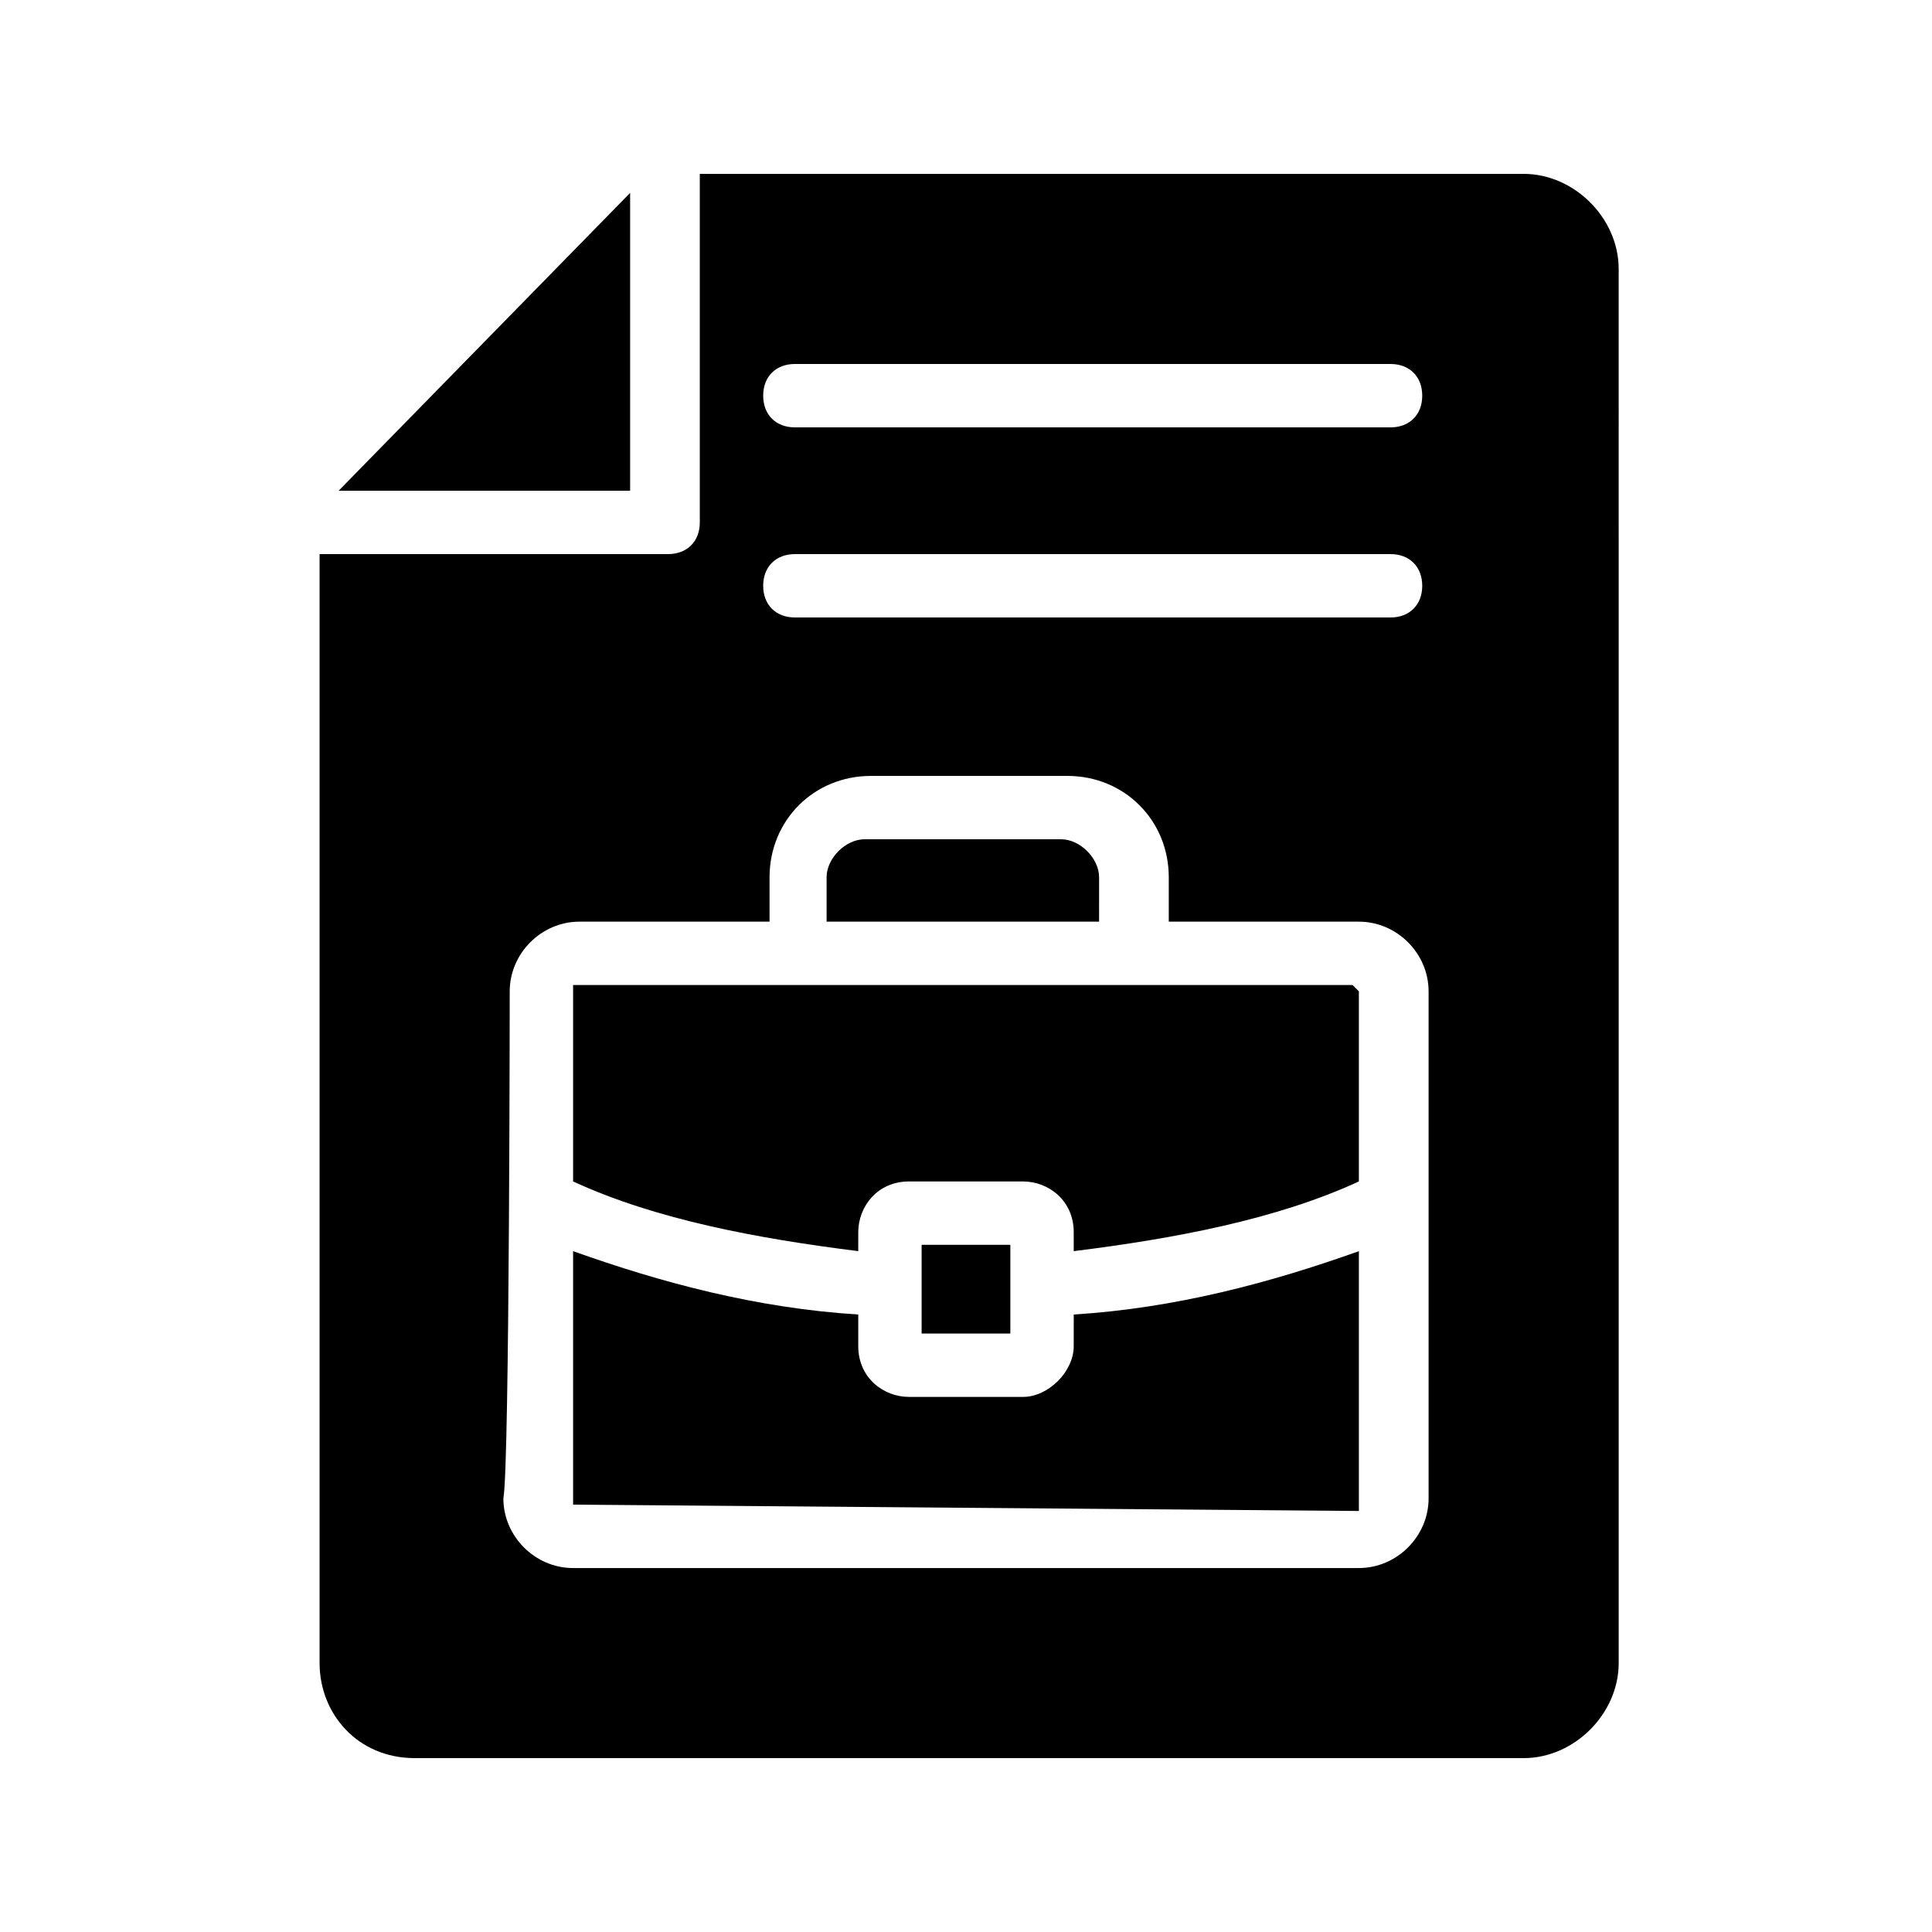 <?xml version="1.0" encoding="UTF-8"?>
<!-- Uploaded to: ICON Repo, www.svgrepo.com, Generator: ICON Repo Mixer Tools -->
<svg fill="#000000" width="800px" height="800px" version="1.1" viewBox="144 144 512 512" xmlns="http://www.w3.org/2000/svg">
 <g>
  <path d="m310.99 274.05v-78.93l-77.25 78.93z"/>
  <path d="m504.12 475.57c-23.512 8.398-48.703 15.113-75.57 16.793l-0.004 8.398c0 6.719-6.719 13.434-13.434 13.434h-30.23c-6.719 0-13.434-5.039-13.434-13.434v-8.398c-26.871-1.68-52.059-8.398-75.57-16.793v67.176l208.24 1.68z"/>
  <path d="m435.27 376.49c0-5.039-5.039-10.078-10.078-10.078h-52.059c-5.039 0-10.078 5.039-10.078 10.078v11.754h72.211z"/>
  <path d="m388.24 497.4h23.512v-23.512h-23.512v23.512z"/>
  <path d="m253.89 609.92h293.89c13.434 0 25.191-11.754 25.191-25.191l-0.004-369.46c0-13.434-11.754-25.191-25.191-25.191h-218.32v92.363c0 5.039-3.359 8.398-8.398 8.398h-92.363v293.89c0 13.434 10.078 25.188 25.191 25.188zm100.76-369.46h157.86c5.039 0 8.398 3.359 8.398 8.398 0 5.039-3.359 8.398-8.398 8.398h-157.86c-5.039 0-8.398-3.359-8.398-8.398 0-5.039 3.359-8.398 8.398-8.398zm0 50.383h157.86c5.039 0 8.398 3.359 8.398 8.398 0 5.035-3.359 8.395-8.398 8.395h-157.86c-5.039 0-8.398-3.359-8.398-8.398 0-5.035 3.359-8.395 8.398-8.395zm-75.57 115.88c0-10.078 8.398-18.473 18.473-18.473h50.383v-11.754c0-15.113 11.754-26.871 26.871-26.871h52.059c15.113 0 26.871 11.754 26.871 26.871v11.754h50.383c10.078 0 18.473 8.398 18.473 18.473v134.35c0 10.078-8.398 18.473-18.473 18.473l-208.25 0.004c-10.078 0-18.473-8.398-18.473-18.473 1.68-8.398 1.68-139.39 1.68-134.35z"/>
  <path d="m371.45 470.53c0-6.719 5.039-13.434 13.434-13.434h30.23c6.719 0 13.434 5.039 13.434 13.434v5.039c26.871-3.359 53.738-8.398 75.57-18.473v-50.383l-1.68-1.68h-206.56v52.059c21.832 10.078 48.703 15.113 75.57 18.473z"/>
 </g>
</svg>